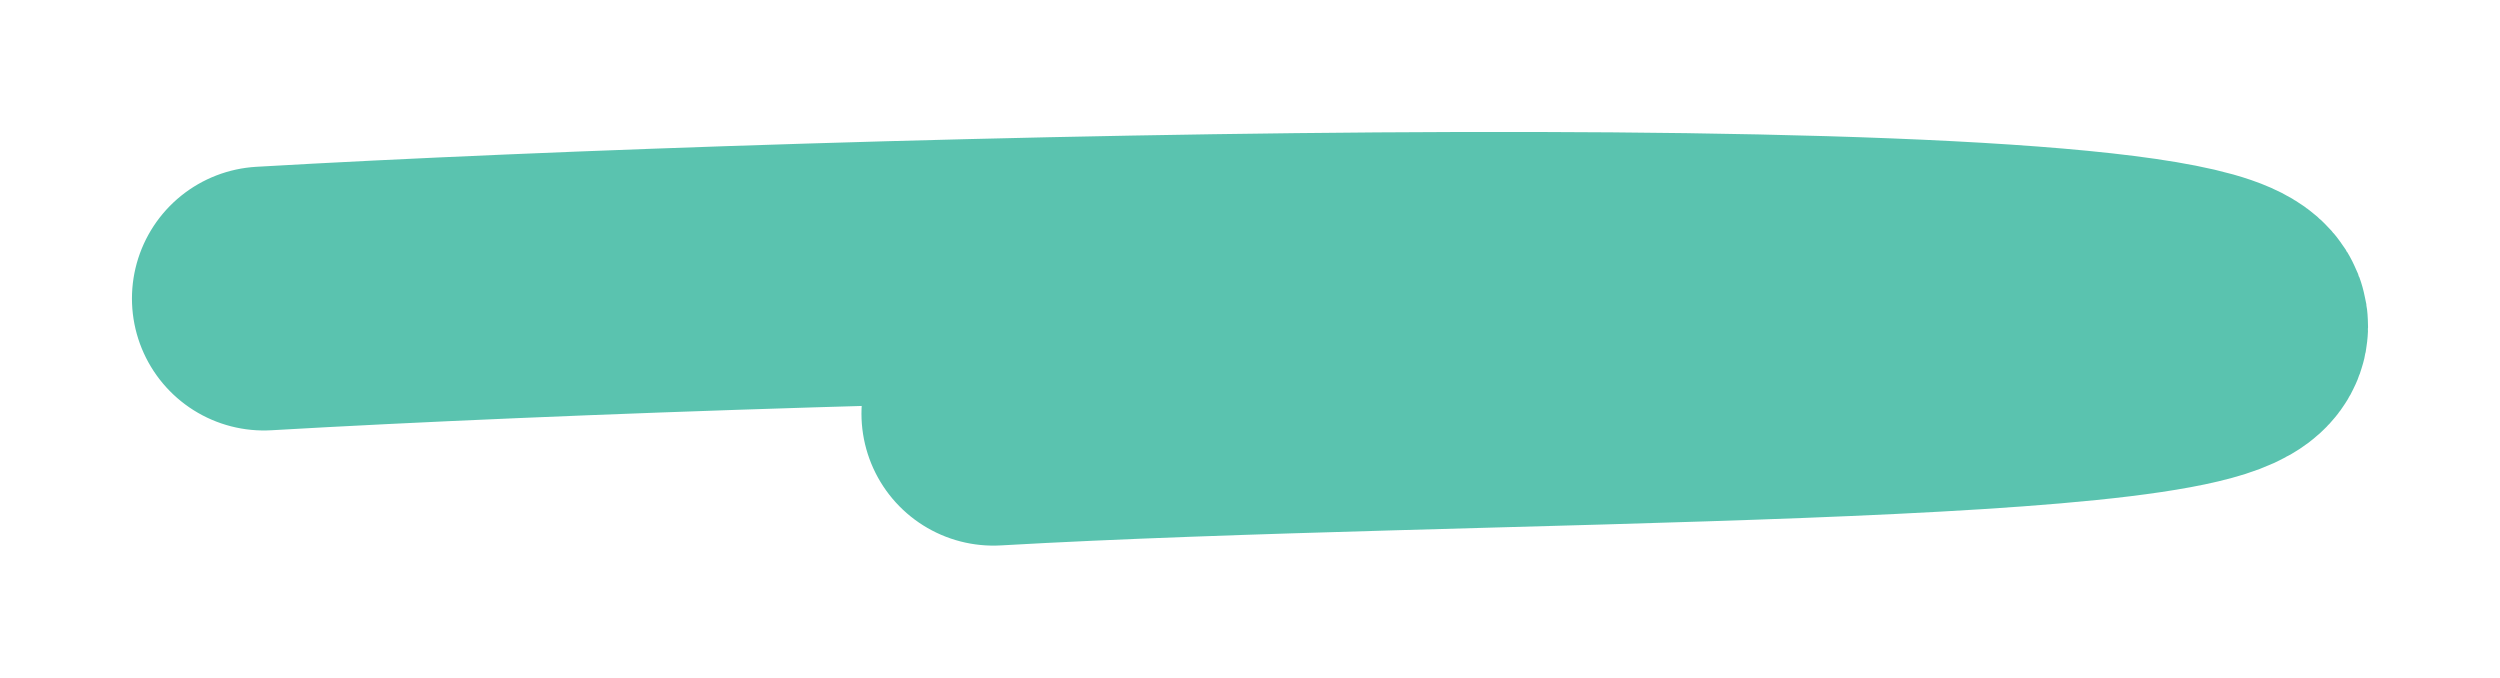 <?xml version="1.0" encoding="UTF-8"?> <svg xmlns="http://www.w3.org/2000/svg" viewBox="0 0 180.00 48.78" data-guides="{&quot;vertical&quot;:[],&quot;horizontal&quot;:[]}"><defs></defs><path fill="none" stroke="#5AC3AF" fill-opacity="1" stroke-width="19" stroke-opacity="1" stroke-linecap="round" id="tSvga201bf49ba" title="Path 5" d="M19 21.494C59.889 19.125 159.923 16.597 160.991 23.373C161.816 28.6 105.999 27.811 71.525 29.784"></path></svg> 